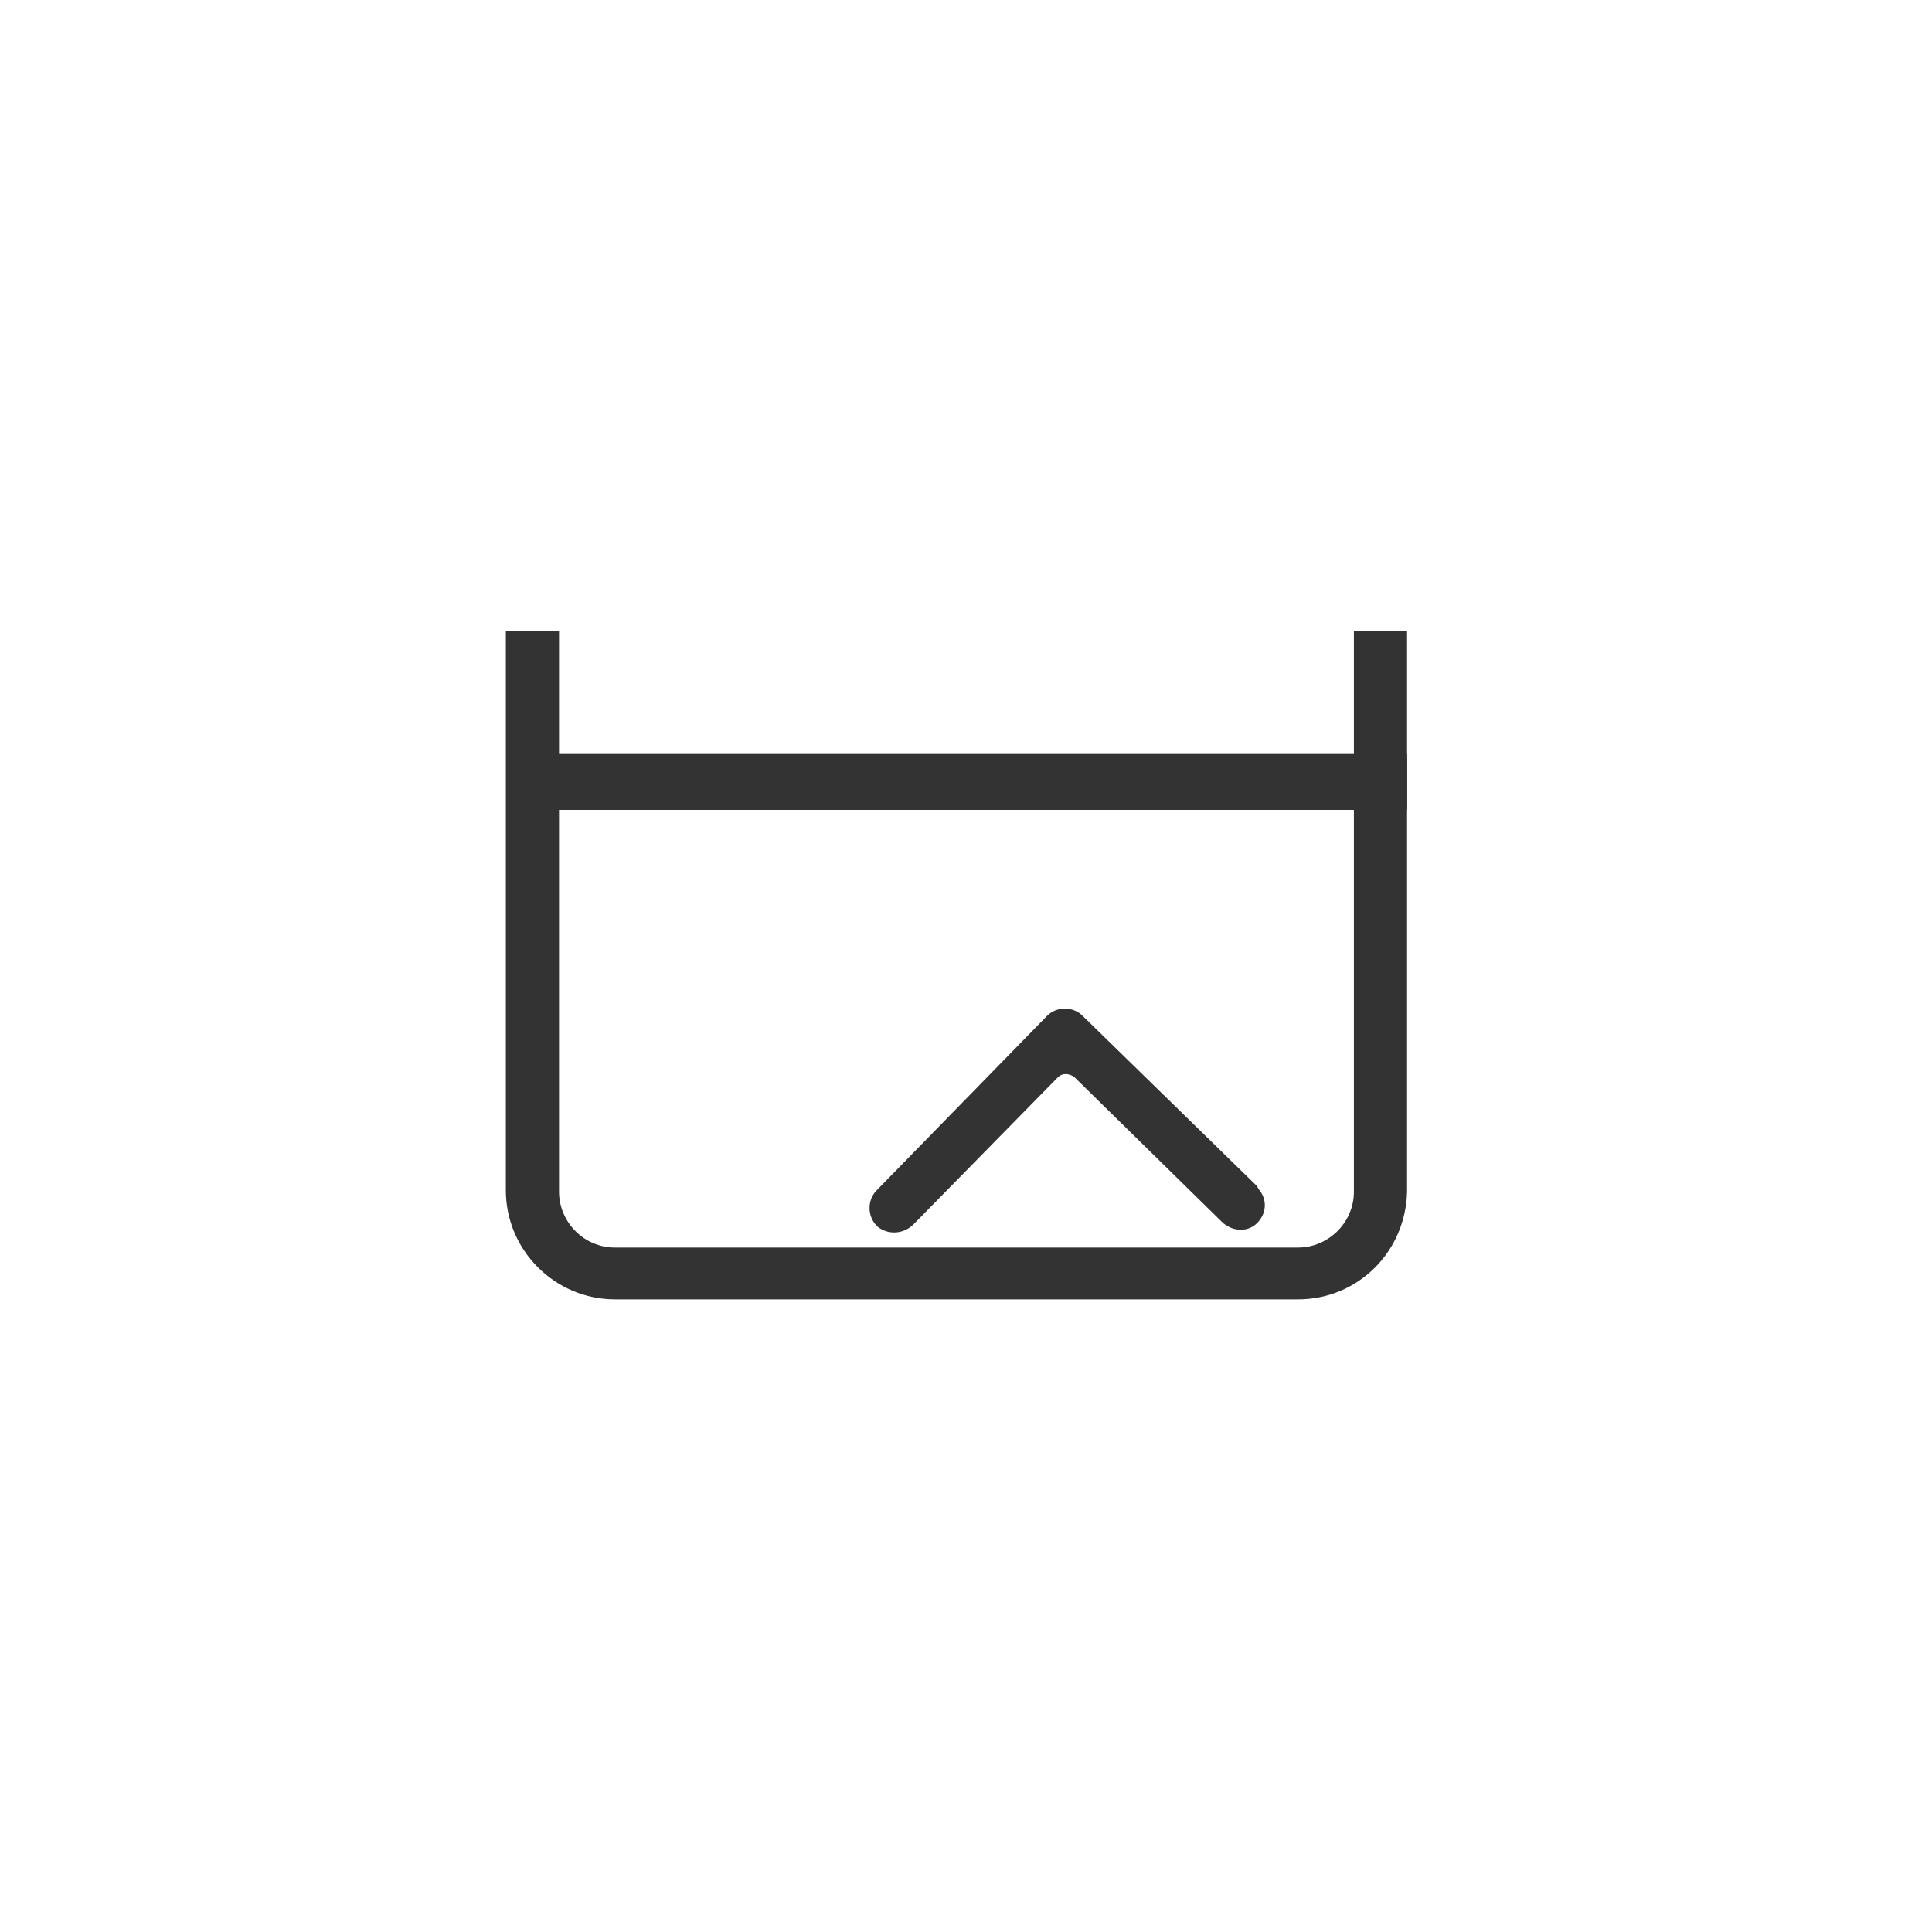 <?xml version="1.0" encoding="utf-8"?>
<!-- Generator: Adobe Illustrator 23.0.0, SVG Export Plug-In . SVG Version: 6.00 Build 0)  -->
<svg version="1.1" id="图层_1" xmlns="http://www.w3.org/2000/svg" xmlns:xlink="http://www.w3.org/1999/xlink" x="0px" y="0px"
	 viewBox="0 0 141.7 141.7" style="enable-background:new 0 0 141.7 141.7;" xml:space="preserve">
<style type="text/css">
	.st0{fill:#333333;}
</style>
<title>angle-pickling</title>
<path class="st0" d="M95.2,95.3H45.1c-4.4,0-8-3.6-8-8V46.3H41v41.1c0,2.2,1.8,4.1,4.1,4.1h50.1c2.2,0,4.1-1.8,4.1-4.1V46.3h3.9
	v41.1C103.1,91.8,99.6,95.3,95.2,95.3z"/>
<rect x="37.2" y="55.3" class="st0" width="66" height="4.1"/>
<path id="_路径_" class="st0" d="M67,89.8L77.6,79c0.3-0.3,0.8-0.3,1.2,0c0,0,0,0,0,0l0,0l10.8,10.6c0.7,0.7,1.8,0.8,2.5,0.2
	c0.8-0.7,0.9-1.8,0.2-2.6L92.2,87L79.4,74.5c-0.7-0.7-1.9-0.7-2.6,0l0,0L64.3,87.3c-0.7,0.7-0.7,1.9,0,2.6c0,0,0,0,0,0l0.1,0.1
	C65.2,90.6,66.3,90.5,67,89.8z"/>
</svg>
